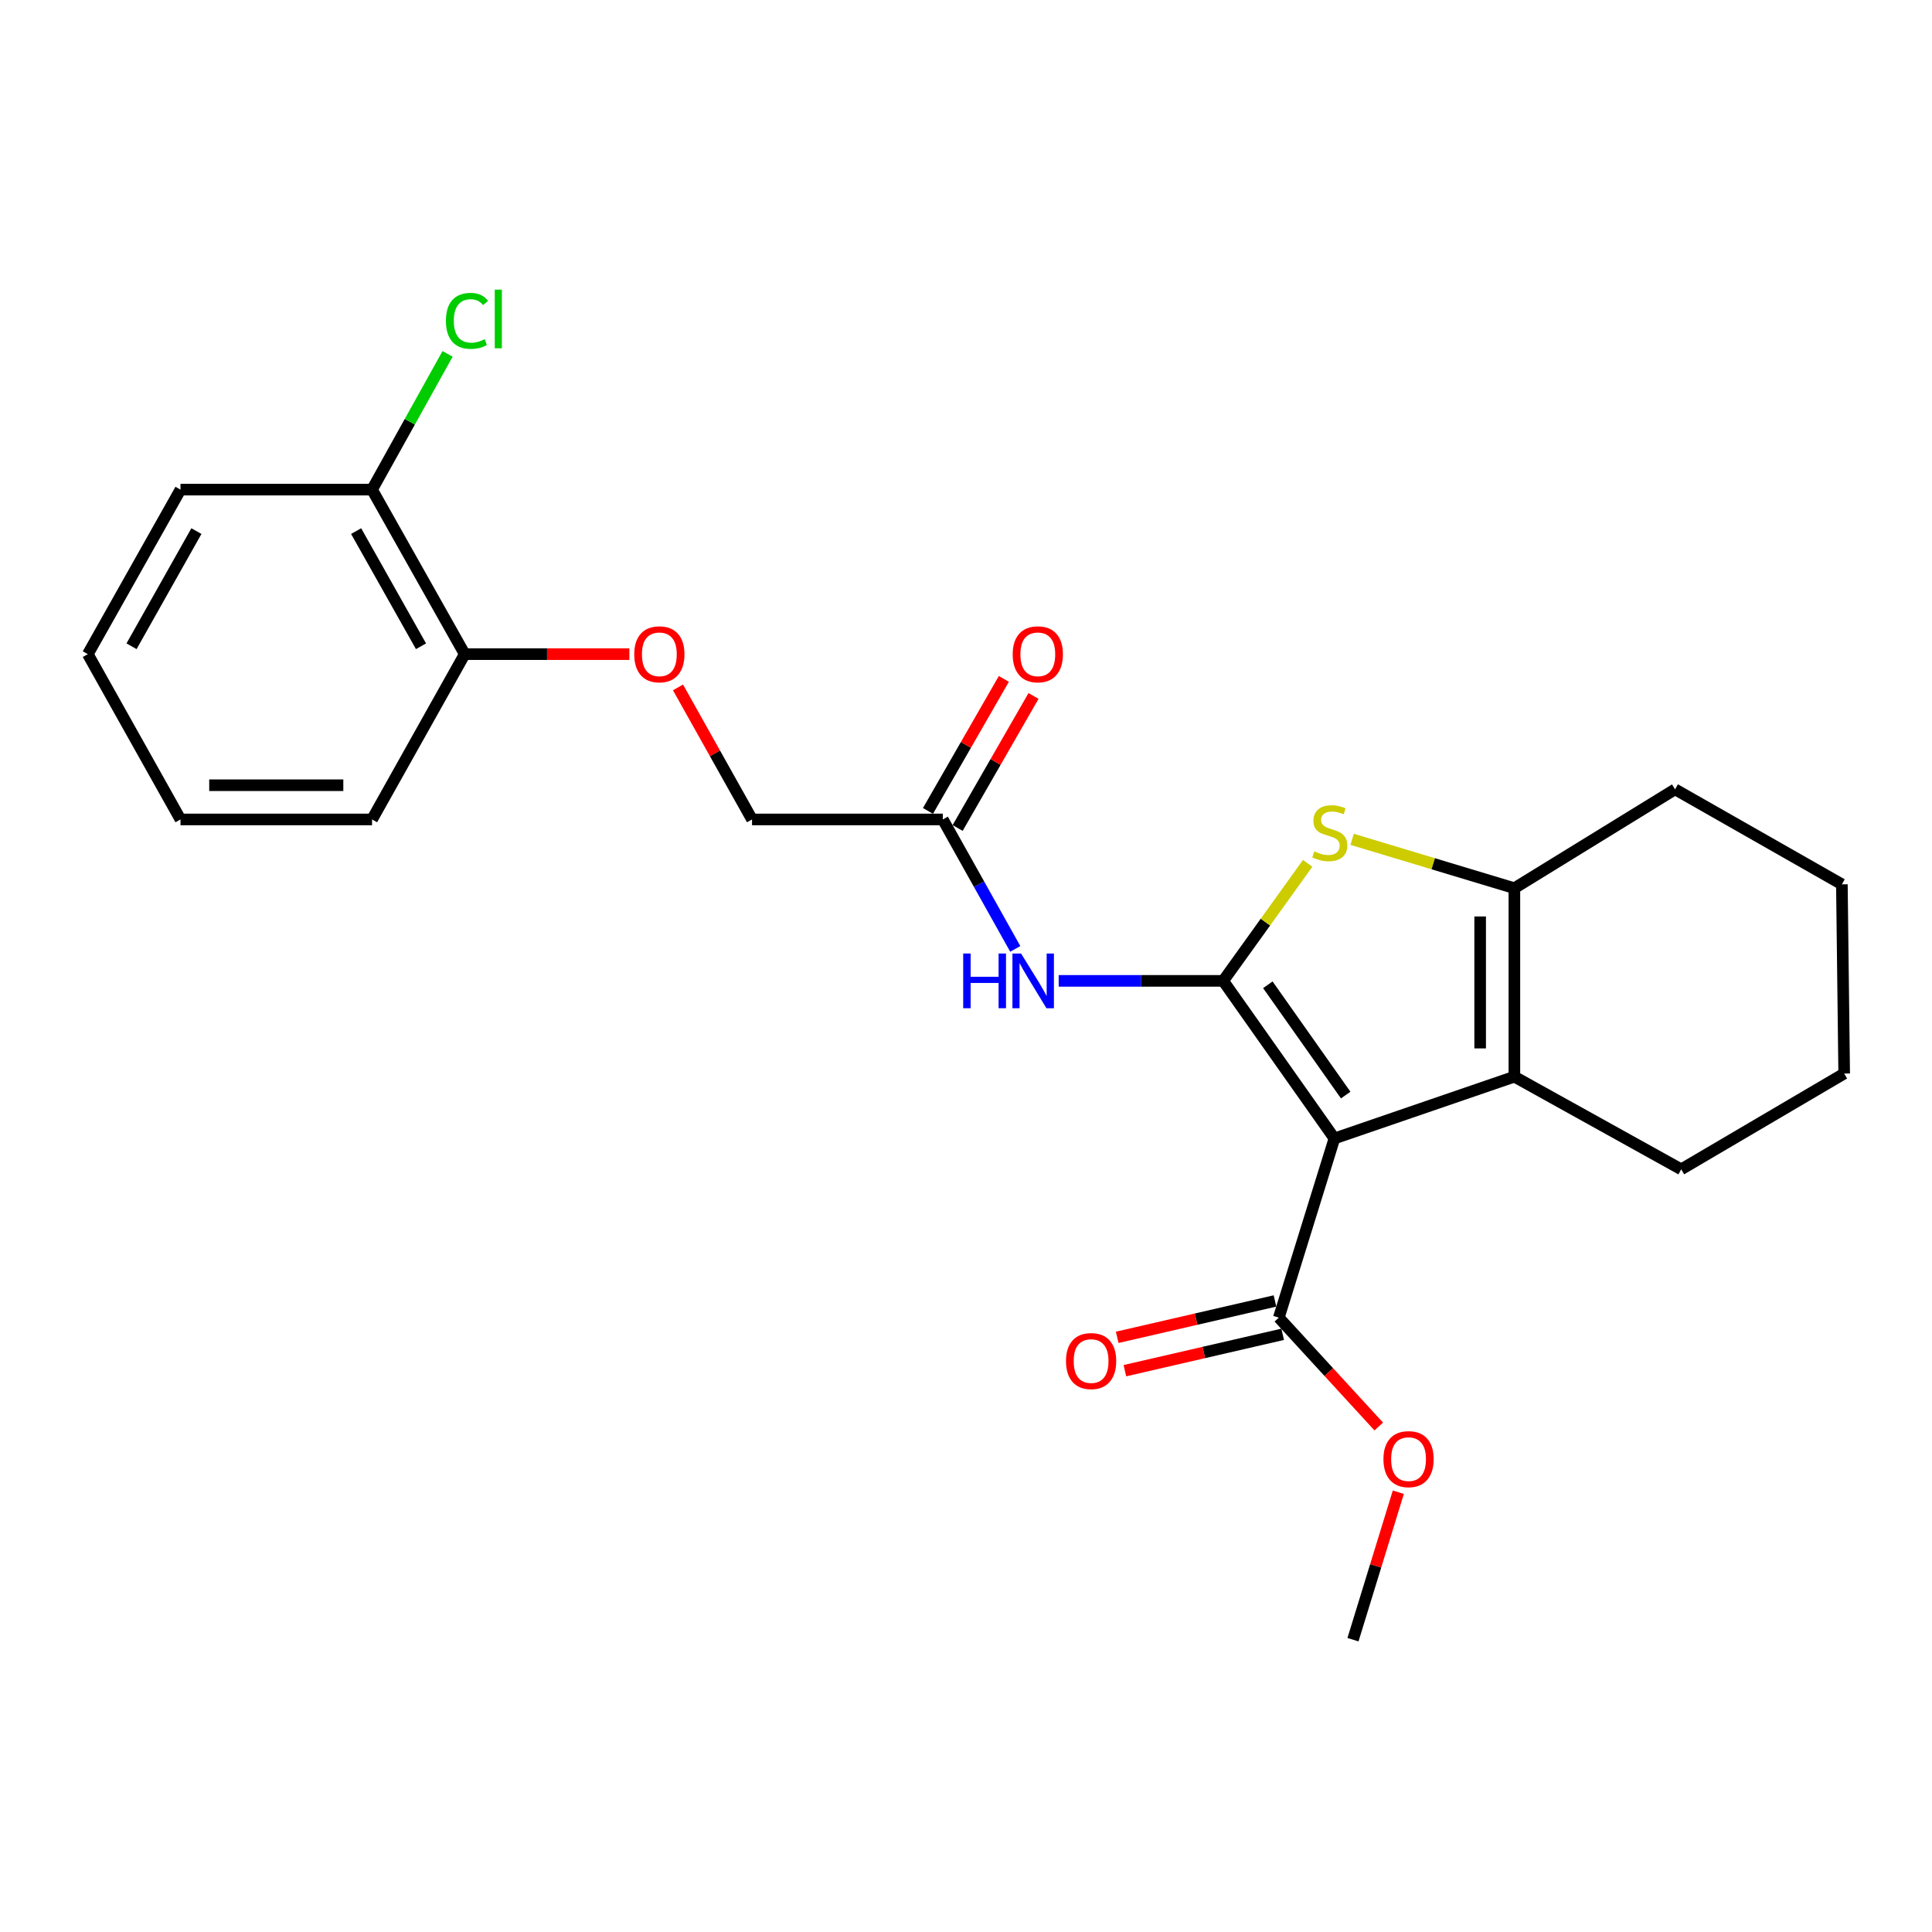 <?xml version='1.0' encoding='iso-8859-1'?>
<svg version='1.1' baseProfile='full'
              xmlns='http://www.w3.org/2000/svg'
                      xmlns:rdkit='http://www.rdkit.org/xml'
                      xmlns:xlink='http://www.w3.org/1999/xlink'
                  xml:space='preserve'
width='1000px' height='1000px' viewBox='0 0 1000 1000'>
<!-- END OF HEADER -->
<rect style='opacity:1.0;fill:#FFFFFF;stroke:none' width='1000' height='1000' x='0' y='0'> </rect>
<path class='bond-0' d='M 633.122,507.697 L 690.693,589.261' style='fill:none;fill-rule:evenodd;stroke:#000000;stroke-width:6px;stroke-linecap:butt;stroke-linejoin:miter;stroke-opacity:1' />
<path class='bond-0' d='M 656.23,509.717 L 696.53,566.811' style='fill:none;fill-rule:evenodd;stroke:#000000;stroke-width:6px;stroke-linecap:butt;stroke-linejoin:miter;stroke-opacity:1' />
<path class='bond-1' d='M 633.122,507.697 L 654.985,477.281' style='fill:none;fill-rule:evenodd;stroke:#000000;stroke-width:6px;stroke-linecap:butt;stroke-linejoin:miter;stroke-opacity:1' />
<path class='bond-1' d='M 654.985,477.281 L 676.849,446.865' style='fill:none;fill-rule:evenodd;stroke:#CCCC00;stroke-width:6px;stroke-linecap:butt;stroke-linejoin:miter;stroke-opacity:1' />
<path class='bond-4' d='M 633.122,507.697 L 590.545,507.697' style='fill:none;fill-rule:evenodd;stroke:#000000;stroke-width:6px;stroke-linecap:butt;stroke-linejoin:miter;stroke-opacity:1' />
<path class='bond-4' d='M 590.545,507.697 L 547.968,507.697' style='fill:none;fill-rule:evenodd;stroke:#0000FF;stroke-width:6px;stroke-linecap:butt;stroke-linejoin:miter;stroke-opacity:1' />
<path class='bond-2' d='M 690.693,589.261 L 783.84,557.287' style='fill:none;fill-rule:evenodd;stroke:#000000;stroke-width:6px;stroke-linecap:butt;stroke-linejoin:miter;stroke-opacity:1' />
<path class='bond-5' d='M 690.693,589.261 L 661.917,682.005' style='fill:none;fill-rule:evenodd;stroke:#000000;stroke-width:6px;stroke-linecap:butt;stroke-linejoin:miter;stroke-opacity:1' />
<path class='bond-3' d='M 699.866,434.433 L 741.853,447.082' style='fill:none;fill-rule:evenodd;stroke:#CCCC00;stroke-width:6px;stroke-linecap:butt;stroke-linejoin:miter;stroke-opacity:1' />
<path class='bond-3' d='M 741.853,447.082 L 783.84,459.731' style='fill:none;fill-rule:evenodd;stroke:#000000;stroke-width:6px;stroke-linecap:butt;stroke-linejoin:miter;stroke-opacity:1' />
<path class='bond-15' d='M 783.84,557.287 L 870.197,605.243' style='fill:none;fill-rule:evenodd;stroke:#000000;stroke-width:6px;stroke-linecap:butt;stroke-linejoin:miter;stroke-opacity:1' />
<path class='bond-24' d='M 783.84,557.287 L 783.84,459.731' style='fill:none;fill-rule:evenodd;stroke:#000000;stroke-width:6px;stroke-linecap:butt;stroke-linejoin:miter;stroke-opacity:1' />
<path class='bond-24' d='M 766.126,542.654 L 766.126,474.364' style='fill:none;fill-rule:evenodd;stroke:#000000;stroke-width:6px;stroke-linecap:butt;stroke-linejoin:miter;stroke-opacity:1' />
<path class='bond-16' d='M 783.84,459.731 L 867.008,408.557' style='fill:none;fill-rule:evenodd;stroke:#000000;stroke-width:6px;stroke-linecap:butt;stroke-linejoin:miter;stroke-opacity:1' />
<path class='bond-6' d='M 525.502,491.143 L 506.748,457.644' style='fill:none;fill-rule:evenodd;stroke:#0000FF;stroke-width:6px;stroke-linecap:butt;stroke-linejoin:miter;stroke-opacity:1' />
<path class='bond-6' d='M 506.748,457.644 L 487.994,424.145' style='fill:none;fill-rule:evenodd;stroke:#000000;stroke-width:6px;stroke-linecap:butt;stroke-linejoin:miter;stroke-opacity:1' />
<path class='bond-8' d='M 659.928,673.374 L 619.093,682.787' style='fill:none;fill-rule:evenodd;stroke:#000000;stroke-width:6px;stroke-linecap:butt;stroke-linejoin:miter;stroke-opacity:1' />
<path class='bond-8' d='M 619.093,682.787 L 578.258,692.201' style='fill:none;fill-rule:evenodd;stroke:#FF0000;stroke-width:6px;stroke-linecap:butt;stroke-linejoin:miter;stroke-opacity:1' />
<path class='bond-8' d='M 663.907,690.635 L 623.072,700.049' style='fill:none;fill-rule:evenodd;stroke:#000000;stroke-width:6px;stroke-linecap:butt;stroke-linejoin:miter;stroke-opacity:1' />
<path class='bond-8' d='M 623.072,700.049 L 582.237,709.462' style='fill:none;fill-rule:evenodd;stroke:#FF0000;stroke-width:6px;stroke-linecap:butt;stroke-linejoin:miter;stroke-opacity:1' />
<path class='bond-13' d='M 661.917,682.005 L 687.78,710.183' style='fill:none;fill-rule:evenodd;stroke:#000000;stroke-width:6px;stroke-linecap:butt;stroke-linejoin:miter;stroke-opacity:1' />
<path class='bond-13' d='M 687.78,710.183 L 713.642,738.361' style='fill:none;fill-rule:evenodd;stroke:#FF0000;stroke-width:6px;stroke-linecap:butt;stroke-linejoin:miter;stroke-opacity:1' />
<path class='bond-10' d='M 495.673,428.559 L 515.31,394.393' style='fill:none;fill-rule:evenodd;stroke:#000000;stroke-width:6px;stroke-linecap:butt;stroke-linejoin:miter;stroke-opacity:1' />
<path class='bond-10' d='M 515.31,394.393 L 534.948,360.227' style='fill:none;fill-rule:evenodd;stroke:#FF0000;stroke-width:6px;stroke-linecap:butt;stroke-linejoin:miter;stroke-opacity:1' />
<path class='bond-10' d='M 480.315,419.732 L 499.952,385.566' style='fill:none;fill-rule:evenodd;stroke:#000000;stroke-width:6px;stroke-linecap:butt;stroke-linejoin:miter;stroke-opacity:1' />
<path class='bond-10' d='M 499.952,385.566 L 519.59,351.399' style='fill:none;fill-rule:evenodd;stroke:#FF0000;stroke-width:6px;stroke-linecap:butt;stroke-linejoin:miter;stroke-opacity:1' />
<path class='bond-12' d='M 487.994,424.145 L 389.247,424.145' style='fill:none;fill-rule:evenodd;stroke:#000000;stroke-width:6px;stroke-linecap:butt;stroke-linejoin:miter;stroke-opacity:1' />
<path class='bond-7' d='M 350.931,355.798 L 370.089,389.972' style='fill:none;fill-rule:evenodd;stroke:#FF0000;stroke-width:6px;stroke-linecap:butt;stroke-linejoin:miter;stroke-opacity:1' />
<path class='bond-7' d='M 370.089,389.972 L 389.247,424.145' style='fill:none;fill-rule:evenodd;stroke:#000000;stroke-width:6px;stroke-linecap:butt;stroke-linejoin:miter;stroke-opacity:1' />
<path class='bond-9' d='M 325.762,338.586 L 283.15,338.586' style='fill:none;fill-rule:evenodd;stroke:#FF0000;stroke-width:6px;stroke-linecap:butt;stroke-linejoin:miter;stroke-opacity:1' />
<path class='bond-9' d='M 283.15,338.586 L 240.537,338.586' style='fill:none;fill-rule:evenodd;stroke:#000000;stroke-width:6px;stroke-linecap:butt;stroke-linejoin:miter;stroke-opacity:1' />
<path class='bond-11' d='M 240.537,338.586 L 192.571,253.43' style='fill:none;fill-rule:evenodd;stroke:#000000;stroke-width:6px;stroke-linecap:butt;stroke-linejoin:miter;stroke-opacity:1' />
<path class='bond-11' d='M 217.908,334.506 L 184.331,274.897' style='fill:none;fill-rule:evenodd;stroke:#000000;stroke-width:6px;stroke-linecap:butt;stroke-linejoin:miter;stroke-opacity:1' />
<path class='bond-17' d='M 240.537,338.586 L 192.571,424.145' style='fill:none;fill-rule:evenodd;stroke:#000000;stroke-width:6px;stroke-linecap:butt;stroke-linejoin:miter;stroke-opacity:1' />
<path class='bond-14' d='M 192.571,253.43 L 212.122,218.296' style='fill:none;fill-rule:evenodd;stroke:#000000;stroke-width:6px;stroke-linecap:butt;stroke-linejoin:miter;stroke-opacity:1' />
<path class='bond-14' d='M 212.122,218.296 L 231.673,183.163' style='fill:none;fill-rule:evenodd;stroke:#00CC00;stroke-width:6px;stroke-linecap:butt;stroke-linejoin:miter;stroke-opacity:1' />
<path class='bond-18' d='M 192.571,253.43 L 93.421,253.43' style='fill:none;fill-rule:evenodd;stroke:#000000;stroke-width:6px;stroke-linecap:butt;stroke-linejoin:miter;stroke-opacity:1' />
<path class='bond-19' d='M 723.772,772.371 L 712.035,810.538' style='fill:none;fill-rule:evenodd;stroke:#FF0000;stroke-width:6px;stroke-linecap:butt;stroke-linejoin:miter;stroke-opacity:1' />
<path class='bond-19' d='M 712.035,810.538 L 700.298,848.705' style='fill:none;fill-rule:evenodd;stroke:#000000;stroke-width:6px;stroke-linecap:butt;stroke-linejoin:miter;stroke-opacity:1' />
<path class='bond-20' d='M 870.197,605.243 L 954.545,555.663' style='fill:none;fill-rule:evenodd;stroke:#000000;stroke-width:6px;stroke-linecap:butt;stroke-linejoin:miter;stroke-opacity:1' />
<path class='bond-21' d='M 867.008,408.557 L 953.355,457.724' style='fill:none;fill-rule:evenodd;stroke:#000000;stroke-width:6px;stroke-linecap:butt;stroke-linejoin:miter;stroke-opacity:1' />
<path class='bond-22' d='M 192.571,424.145 L 93.421,424.145' style='fill:none;fill-rule:evenodd;stroke:#000000;stroke-width:6px;stroke-linecap:butt;stroke-linejoin:miter;stroke-opacity:1' />
<path class='bond-22' d='M 177.698,406.431 L 108.293,406.431' style='fill:none;fill-rule:evenodd;stroke:#000000;stroke-width:6px;stroke-linecap:butt;stroke-linejoin:miter;stroke-opacity:1' />
<path class='bond-26' d='M 93.421,253.43 L 45.455,338.586' style='fill:none;fill-rule:evenodd;stroke:#000000;stroke-width:6px;stroke-linecap:butt;stroke-linejoin:miter;stroke-opacity:1' />
<path class='bond-26' d='M 101.66,274.897 L 68.084,334.506' style='fill:none;fill-rule:evenodd;stroke:#000000;stroke-width:6px;stroke-linecap:butt;stroke-linejoin:miter;stroke-opacity:1' />
<path class='bond-25' d='M 954.545,555.663 L 953.355,457.724' style='fill:none;fill-rule:evenodd;stroke:#000000;stroke-width:6px;stroke-linecap:butt;stroke-linejoin:miter;stroke-opacity:1' />
<path class='bond-23' d='M 93.421,424.145 L 45.455,338.586' style='fill:none;fill-rule:evenodd;stroke:#000000;stroke-width:6px;stroke-linecap:butt;stroke-linejoin:miter;stroke-opacity:1' />
<path  class='atom-2' d='M 680.292 440.666
Q 680.612 440.786, 681.932 441.346
Q 683.252 441.906, 684.692 442.266
Q 686.172 442.586, 687.612 442.586
Q 690.292 442.586, 691.852 441.306
Q 693.412 439.986, 693.412 437.706
Q 693.412 436.146, 692.612 435.186
Q 691.852 434.226, 690.652 433.706
Q 689.452 433.186, 687.452 432.586
Q 684.932 431.826, 683.412 431.106
Q 681.932 430.386, 680.852 428.866
Q 679.812 427.346, 679.812 424.786
Q 679.812 421.226, 682.212 419.026
Q 684.652 416.826, 689.452 416.826
Q 692.732 416.826, 696.452 418.386
L 695.532 421.466
Q 692.132 420.066, 689.572 420.066
Q 686.812 420.066, 685.292 421.226
Q 683.772 422.346, 683.812 424.306
Q 683.812 425.826, 684.572 426.746
Q 685.372 427.666, 686.492 428.186
Q 687.652 428.706, 689.572 429.306
Q 692.132 430.106, 693.652 430.906
Q 695.172 431.706, 696.252 433.346
Q 697.372 434.946, 697.372 437.706
Q 697.372 441.626, 694.732 443.746
Q 692.132 445.826, 687.772 445.826
Q 685.252 445.826, 683.332 445.266
Q 681.452 444.746, 679.212 443.826
L 680.292 440.666
' fill='#CCCC00'/>
<path  class='atom-5' d='M 498.549 493.537
L 502.389 493.537
L 502.389 505.577
L 516.869 505.577
L 516.869 493.537
L 520.709 493.537
L 520.709 521.857
L 516.869 521.857
L 516.869 508.777
L 502.389 508.777
L 502.389 521.857
L 498.549 521.857
L 498.549 493.537
' fill='#0000FF'/>
<path  class='atom-5' d='M 528.509 493.537
L 537.789 508.537
Q 538.709 510.017, 540.189 512.697
Q 541.669 515.377, 541.749 515.537
L 541.749 493.537
L 545.509 493.537
L 545.509 521.857
L 541.629 521.857
L 531.669 505.457
Q 530.509 503.537, 529.269 501.337
Q 528.069 499.137, 527.709 498.457
L 527.709 521.857
L 524.029 521.857
L 524.029 493.537
L 528.509 493.537
' fill='#0000FF'/>
<path  class='atom-8' d='M 328.281 338.666
Q 328.281 331.866, 331.641 328.066
Q 335.001 324.266, 341.281 324.266
Q 347.561 324.266, 350.921 328.066
Q 354.281 331.866, 354.281 338.666
Q 354.281 345.546, 350.881 349.466
Q 347.481 353.346, 341.281 353.346
Q 335.041 353.346, 331.641 349.466
Q 328.281 345.586, 328.281 338.666
M 341.281 350.146
Q 345.601 350.146, 347.921 347.266
Q 350.281 344.346, 350.281 338.666
Q 350.281 333.106, 347.921 330.306
Q 345.601 327.466, 341.281 327.466
Q 336.961 327.466, 334.601 330.266
Q 332.281 333.066, 332.281 338.666
Q 332.281 344.386, 334.601 347.266
Q 336.961 350.146, 341.281 350.146
' fill='#FF0000'/>
<path  class='atom-9' d='M 551.755 704.483
Q 551.755 697.683, 555.115 693.883
Q 558.475 690.083, 564.755 690.083
Q 571.035 690.083, 574.395 693.883
Q 577.755 697.683, 577.755 704.483
Q 577.755 711.363, 574.355 715.283
Q 570.955 719.163, 564.755 719.163
Q 558.515 719.163, 555.115 715.283
Q 551.755 711.403, 551.755 704.483
M 564.755 715.963
Q 569.075 715.963, 571.395 713.083
Q 573.755 710.163, 573.755 704.483
Q 573.755 698.923, 571.395 696.123
Q 569.075 693.283, 564.755 693.283
Q 560.435 693.283, 558.075 696.083
Q 555.755 698.883, 555.755 704.483
Q 555.755 710.203, 558.075 713.083
Q 560.435 715.963, 564.755 715.963
' fill='#FF0000'/>
<path  class='atom-11' d='M 524.17 338.666
Q 524.17 331.866, 527.53 328.066
Q 530.89 324.266, 537.17 324.266
Q 543.45 324.266, 546.81 328.066
Q 550.17 331.866, 550.17 338.666
Q 550.17 345.546, 546.77 349.466
Q 543.37 353.346, 537.17 353.346
Q 530.93 353.346, 527.53 349.466
Q 524.17 345.586, 524.17 338.666
M 537.17 350.146
Q 541.49 350.146, 543.81 347.266
Q 546.17 344.346, 546.17 338.666
Q 546.17 333.106, 543.81 330.306
Q 541.49 327.466, 537.17 327.466
Q 532.85 327.466, 530.49 330.266
Q 528.17 333.066, 528.17 338.666
Q 528.17 344.386, 530.49 347.266
Q 532.85 350.146, 537.17 350.146
' fill='#FF0000'/>
<path  class='atom-14' d='M 716.064 755.244
Q 716.064 748.444, 719.424 744.644
Q 722.784 740.844, 729.064 740.844
Q 735.344 740.844, 738.704 744.644
Q 742.064 748.444, 742.064 755.244
Q 742.064 762.124, 738.664 766.044
Q 735.264 769.924, 729.064 769.924
Q 722.824 769.924, 719.424 766.044
Q 716.064 762.164, 716.064 755.244
M 729.064 766.724
Q 733.384 766.724, 735.704 763.844
Q 738.064 760.924, 738.064 755.244
Q 738.064 749.684, 735.704 746.884
Q 733.384 744.044, 729.064 744.044
Q 724.744 744.044, 722.384 746.844
Q 720.064 749.644, 720.064 755.244
Q 720.064 760.964, 722.384 763.844
Q 724.744 766.724, 729.064 766.724
' fill='#FF0000'/>
<path  class='atom-15' d='M 230.807 166.075
Q 230.807 159.035, 234.087 155.355
Q 237.407 151.635, 243.687 151.635
Q 249.527 151.635, 252.647 155.755
L 250.007 157.915
Q 247.727 154.915, 243.687 154.915
Q 239.407 154.915, 237.127 157.795
Q 234.887 160.635, 234.887 166.075
Q 234.887 171.675, 237.207 174.555
Q 239.567 177.435, 244.127 177.435
Q 247.247 177.435, 250.887 175.555
L 252.007 178.555
Q 250.527 179.515, 248.287 180.075
Q 246.047 180.635, 243.567 180.635
Q 237.407 180.635, 234.087 176.875
Q 230.807 173.115, 230.807 166.075
' fill='#00CC00'/>
<path  class='atom-15' d='M 256.087 149.915
L 259.767 149.915
L 259.767 180.275
L 256.087 180.275
L 256.087 149.915
' fill='#00CC00'/>
</svg>
